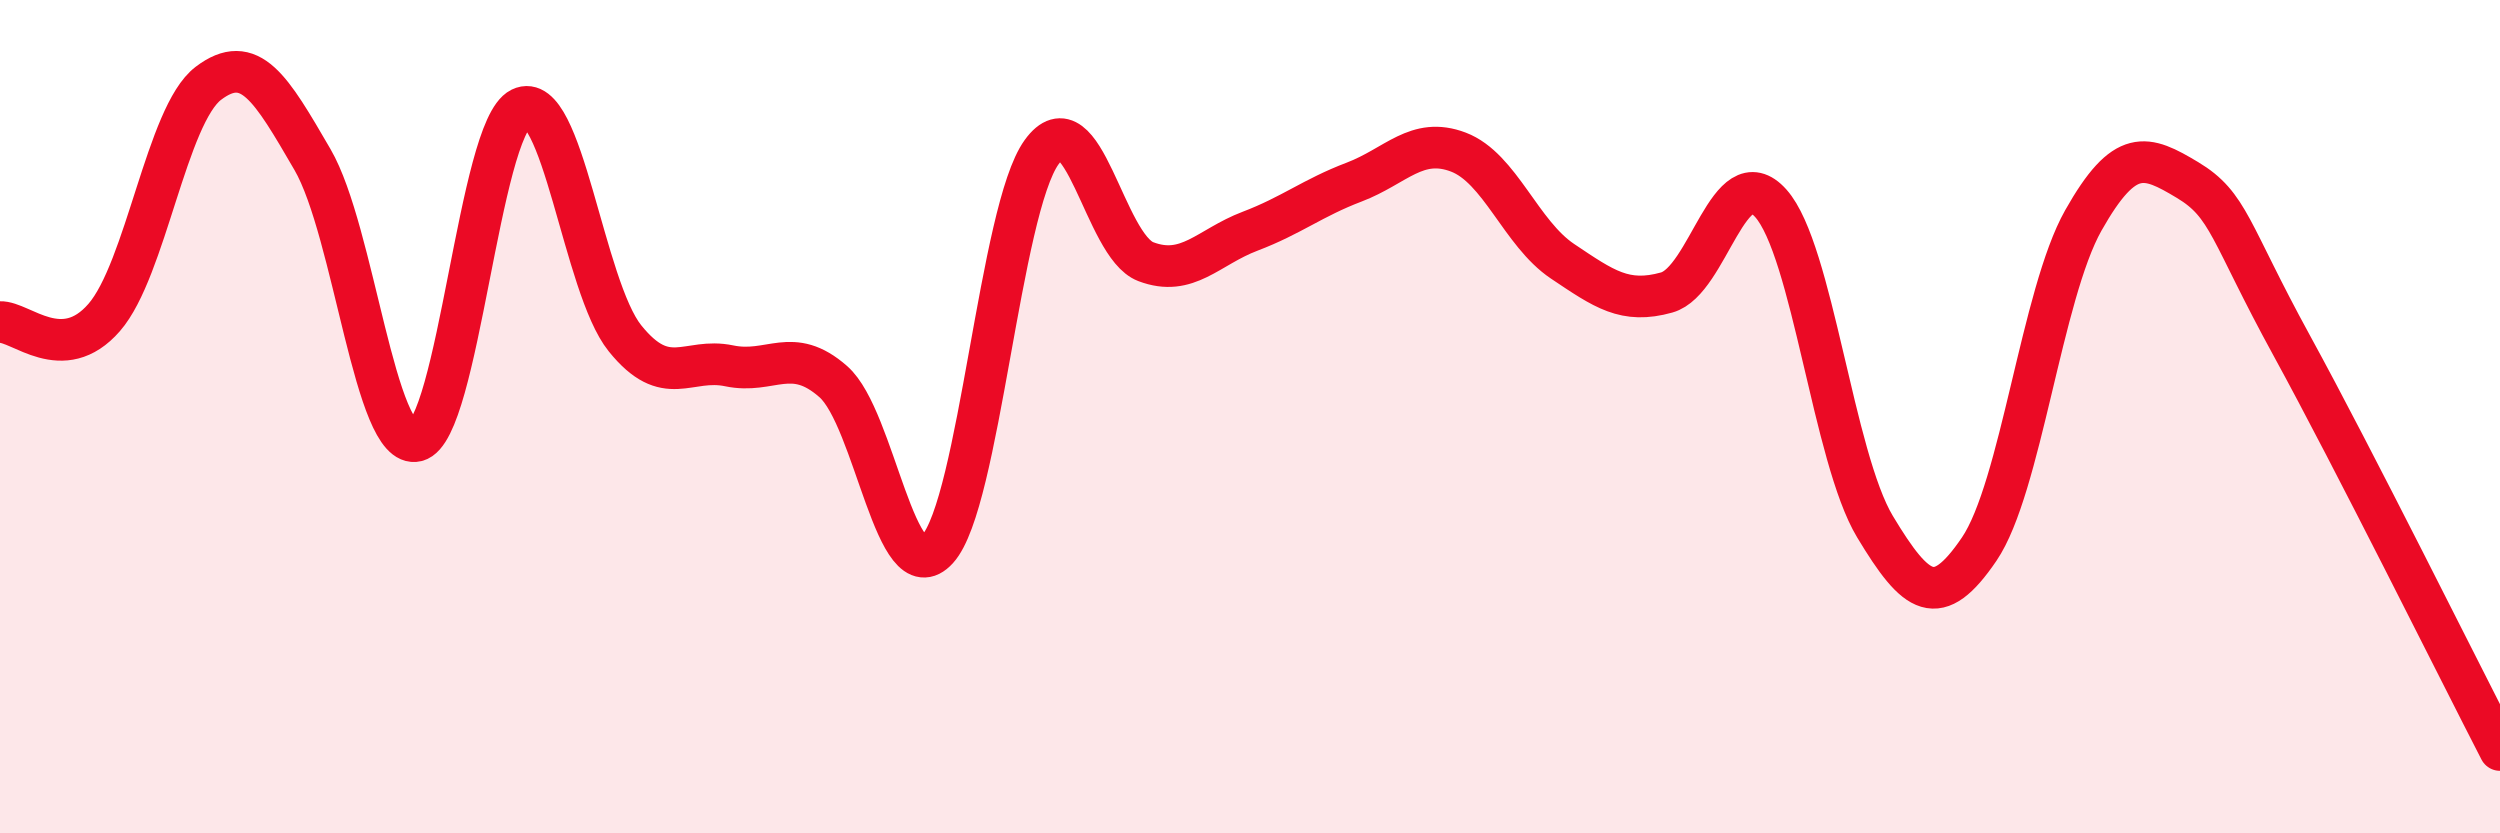 
    <svg width="60" height="20" viewBox="0 0 60 20" xmlns="http://www.w3.org/2000/svg">
      <path
        d="M 0,7.73 C 0.5,7.71 1.5,8.77 2.5,7.62 C 3.5,6.47 4,2.76 5,2 C 6,1.24 6.5,2.11 7.5,3.83 C 8.5,5.55 9,10.83 10,10.58 C 11,10.33 11.5,3.09 12.5,2.6 C 13.5,2.11 14,6.88 15,8.12 C 16,9.36 16.5,8.57 17.5,8.78 C 18.5,8.99 19,8.28 20,9.16 C 21,10.04 21.5,14.28 22.5,13.18 C 23.5,12.08 24,5.03 25,3.65 C 26,2.27 26.5,5.9 27.5,6.28 C 28.5,6.66 29,5.93 30,5.55 C 31,5.17 31.5,4.75 32.5,4.37 C 33.5,3.99 34,3.27 35,3.65 C 36,4.03 36.5,5.6 37.5,6.27 C 38.5,6.94 39,7.3 40,7.02 C 41,6.74 41.5,3.76 42.5,4.88 C 43.5,6 44,10.98 45,12.64 C 46,14.3 46.5,14.65 47.5,13.18 C 48.5,11.71 49,7.06 50,5.29 C 51,3.52 51.5,3.72 52.5,4.32 C 53.5,4.92 53.5,5.55 55,8.29 C 56.5,11.03 59,16.06 60,18L60 20L0 20Z"
        fill="#EB0A25"
        opacity="0.1"
        stroke-linecap="round"
        stroke-linejoin="round"
      />
      <path
        d="M 0,7.73 C 0.5,7.71 1.5,8.77 2.5,7.62 C 3.5,6.47 4,2.76 5,2 C 6,1.24 6.5,2.11 7.5,3.83 C 8.5,5.55 9,10.83 10,10.58 C 11,10.33 11.5,3.09 12.5,2.6 C 13.5,2.11 14,6.88 15,8.12 C 16,9.36 16.5,8.57 17.5,8.78 C 18.5,8.99 19,8.28 20,9.16 C 21,10.04 21.5,14.28 22.5,13.18 C 23.5,12.08 24,5.03 25,3.65 C 26,2.27 26.5,5.9 27.5,6.28 C 28.5,6.66 29,5.93 30,5.55 C 31,5.17 31.5,4.75 32.5,4.37 C 33.5,3.99 34,3.27 35,3.65 C 36,4.03 36.5,5.6 37.5,6.27 C 38.5,6.94 39,7.3 40,7.02 C 41,6.74 41.5,3.76 42.5,4.88 C 43.5,6 44,10.98 45,12.64 C 46,14.3 46.5,14.65 47.5,13.18 C 48.5,11.71 49,7.06 50,5.29 C 51,3.52 51.5,3.72 52.5,4.32 C 53.5,4.92 53.5,5.55 55,8.29 C 56.5,11.03 59,16.06 60,18"
        stroke="#EB0A25"
        stroke-width="1"
        fill="none"
        stroke-linecap="round"
        stroke-linejoin="round"
      />
    </svg>
  